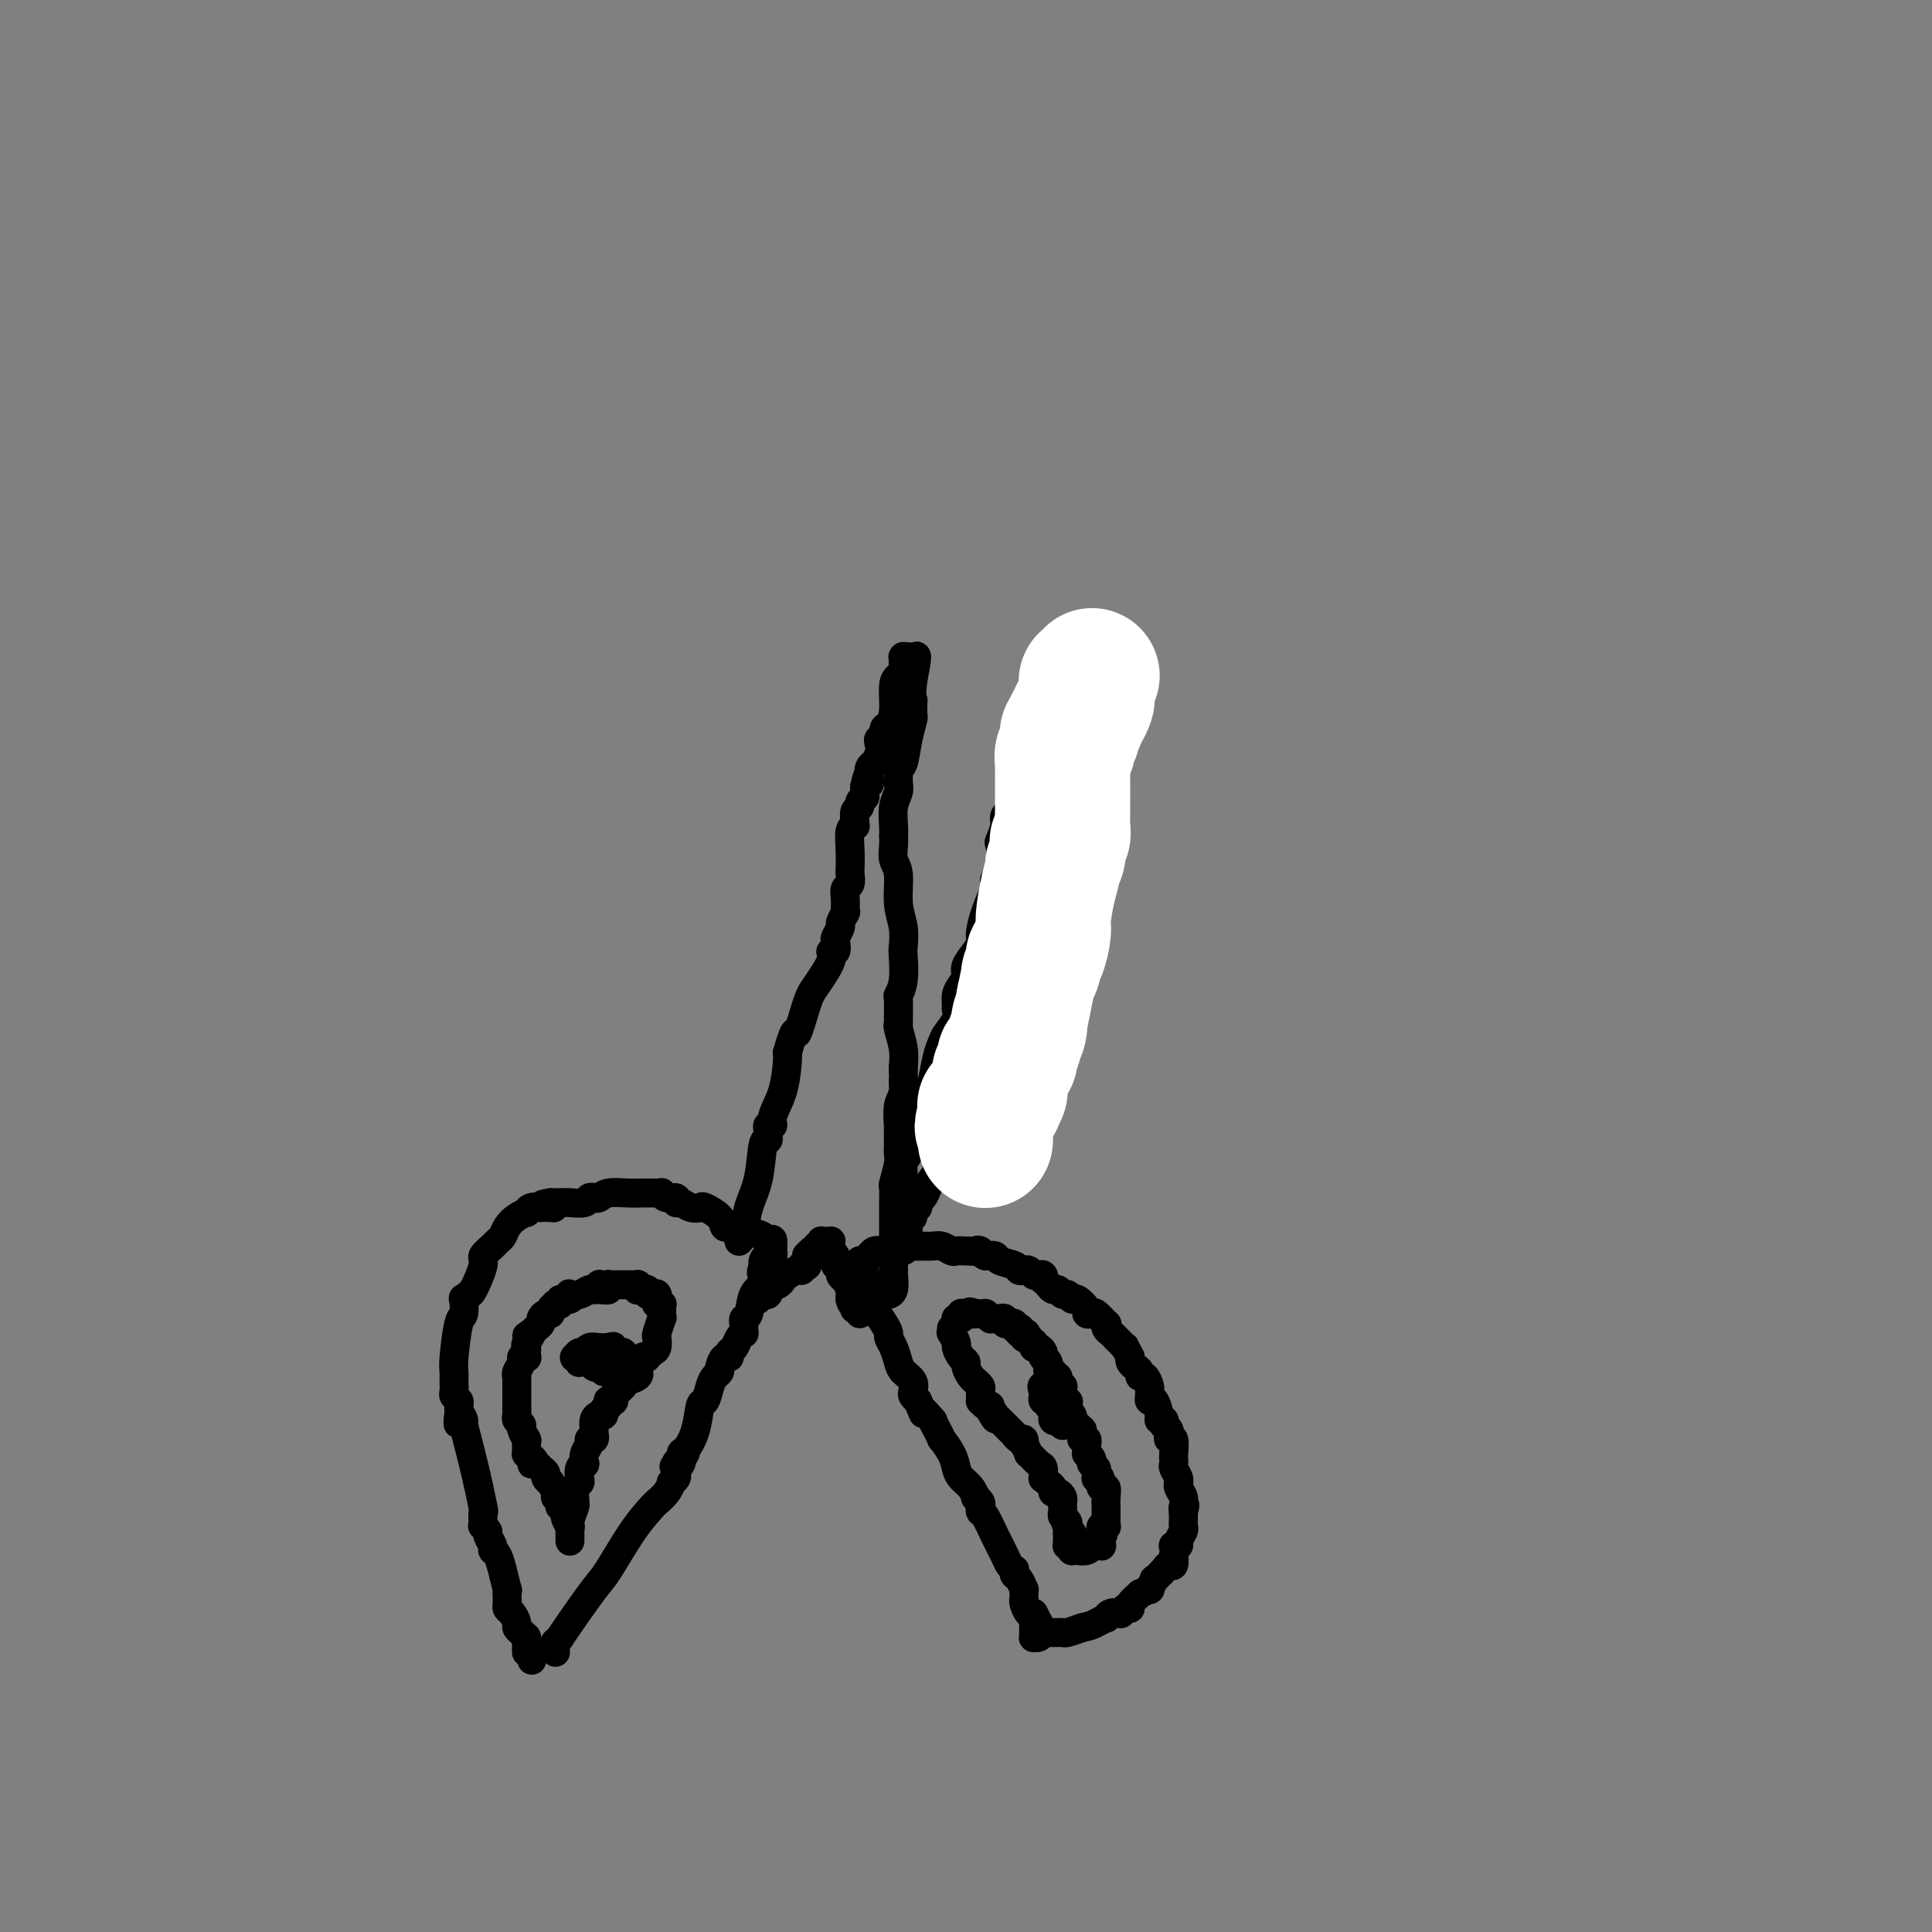 <svg viewBox='0 0 400 400' version='1.1' xmlns='http://www.w3.org/2000/svg' xmlns:xlink='http://www.w3.org/1999/xlink'><rect x="0" y="0" width="400" height="400" fill="#808080" stroke="none"/><g fill='none' stroke='#000000' stroke-width='6' stroke-linecap='round' stroke-linejoin='round'><path d='M115,342c0.002,0.081 0.005,0.161 0,0c-0.005,-0.161 -0.016,-0.564 0,-1c0.016,-0.436 0.060,-0.906 0,-1c-0.060,-0.094 -0.223,0.189 0,0c0.223,-0.189 0.834,-0.850 1,-1c0.166,-0.150 -0.112,0.211 0,0c0.112,-0.211 0.615,-0.996 2,-3c1.385,-2.004 3.651,-5.229 5,-7c1.349,-1.771 1.779,-2.088 3,-4c1.221,-1.912 3.231,-5.420 5,-8c1.769,-2.580 3.296,-4.231 4,-5c0.704,-0.769 0.585,-0.654 1,-1c0.415,-0.346 1.365,-1.153 2,-2c0.635,-0.847 0.955,-1.733 1,-2c0.045,-0.267 -0.184,0.086 0,0c0.184,-0.086 0.781,-0.611 1,-1c0.219,-0.389 0.059,-0.643 0,-1c-0.059,-0.357 -0.017,-0.816 0,-1c0.017,-0.184 0.008,-0.092 0,0'/><path d='M140,304c3.863,-6.107 1.020,-2.376 0,-1c-1.020,1.376 -0.219,0.396 0,0c0.219,-0.396 -0.145,-0.207 0,0c0.145,0.207 0.798,0.433 1,0c0.202,-0.433 -0.048,-1.525 0,-2c0.048,-0.475 0.394,-0.333 1,-1c0.606,-0.667 1.471,-2.143 2,-4c0.529,-1.857 0.720,-4.094 1,-5c0.280,-0.906 0.649,-0.479 1,-1c0.351,-0.521 0.685,-1.990 1,-3c0.315,-1.010 0.610,-1.562 1,-2c0.390,-0.438 0.874,-0.762 1,-1c0.126,-0.238 -0.107,-0.392 0,-1c0.107,-0.608 0.553,-1.672 1,-2c0.447,-0.328 0.894,0.080 1,0c0.106,-0.080 -0.129,-0.647 0,-1c0.129,-0.353 0.623,-0.491 1,-1c0.377,-0.509 0.637,-1.389 1,-2c0.363,-0.611 0.829,-0.952 1,-1c0.171,-0.048 0.046,0.198 0,0c-0.046,-0.198 -0.013,-0.841 0,-1c0.013,-0.159 0.007,0.168 0,0c-0.007,-0.168 -0.014,-0.829 0,-1c0.014,-0.171 0.050,0.147 0,0c-0.050,-0.147 -0.185,-0.759 0,-1c0.185,-0.241 0.691,-0.110 1,-1c0.309,-0.890 0.423,-2.799 1,-4c0.577,-1.201 1.619,-1.693 2,-2c0.381,-0.307 0.103,-0.429 0,-1c-0.103,-0.571 -0.029,-1.592 0,-2c0.029,-0.408 0.015,-0.204 0,0'/><path d='M158,263c2.784,-6.283 0.745,-1.490 0,0c-0.745,1.490 -0.197,-0.323 0,-1c0.197,-0.677 0.042,-0.219 0,0c-0.042,0.219 0.027,0.198 0,0c-0.027,-0.198 -0.151,-0.575 0,-1c0.151,-0.425 0.576,-0.898 1,-1c0.424,-0.102 0.846,0.169 1,0c0.154,-0.169 0.041,-0.776 0,-1c-0.041,-0.224 -0.011,-0.064 0,0c0.011,0.064 0.003,0.031 0,0c-0.003,-0.031 -0.001,-0.061 0,0c0.001,0.061 0.000,0.212 0,0c-0.000,-0.212 -0.000,-0.788 0,-1c0.000,-0.212 0.000,-0.061 0,0c-0.000,0.061 -0.000,0.030 0,0c0.000,-0.030 0.000,-0.060 0,0c-0.000,0.060 -0.000,0.208 0,0c0.000,-0.208 0.000,-0.774 0,-1c-0.000,-0.226 -0.000,-0.113 0,0'/><path d='M160,257c0.098,-0.884 -0.657,-0.093 -1,0c-0.343,0.093 -0.273,-0.511 -1,-1c-0.727,-0.489 -2.250,-0.862 -3,-1c-0.750,-0.138 -0.726,-0.041 -1,0c-0.274,0.041 -0.848,0.027 -1,0c-0.152,-0.027 0.116,-0.065 0,0c-0.116,0.065 -0.616,0.234 -1,0c-0.384,-0.234 -0.651,-0.872 -1,-1c-0.349,-0.128 -0.779,0.254 -1,0c-0.221,-0.254 -0.234,-1.144 -1,-2c-0.766,-0.856 -2.287,-1.678 -3,-2c-0.713,-0.322 -0.620,-0.143 -1,0c-0.380,0.143 -1.233,0.250 -2,0c-0.767,-0.250 -1.449,-0.855 -2,-1c-0.551,-0.145 -0.970,0.171 -1,0c-0.030,-0.171 0.330,-0.831 0,-1c-0.330,-0.169 -1.349,0.151 -2,0c-0.651,-0.151 -0.932,-0.773 -1,-1c-0.068,-0.227 0.079,-0.061 0,0c-0.079,0.061 -0.385,0.015 -1,0c-0.615,-0.015 -1.541,-0.000 -2,0c-0.459,0.000 -0.452,-0.014 -1,0c-0.548,0.014 -1.653,0.055 -3,0c-1.347,-0.055 -2.936,-0.207 -4,0c-1.064,0.207 -1.601,0.773 -2,1c-0.399,0.227 -0.659,0.113 -1,0c-0.341,-0.113 -0.763,-0.226 -1,0c-0.237,0.226 -0.290,0.793 -1,1c-0.710,0.207 -2.076,0.056 -3,0c-0.924,-0.056 -1.407,-0.016 -2,0c-0.593,0.016 -1.297,0.008 -2,0'/><path d='M114,249c-3.593,0.536 -1.074,0.875 0,1c1.074,0.125 0.704,0.038 0,0c-0.704,-0.038 -1.742,-0.025 -2,0c-0.258,0.025 0.265,0.061 0,0c-0.265,-0.061 -1.318,-0.221 -2,0c-0.682,0.221 -0.995,0.822 -1,1c-0.005,0.178 0.297,-0.068 0,0c-0.297,0.068 -1.191,0.451 -2,1c-0.809,0.549 -1.531,1.264 -2,2c-0.469,0.736 -0.684,1.492 -1,2c-0.316,0.508 -0.732,0.767 -1,1c-0.268,0.233 -0.386,0.439 -1,1c-0.614,0.561 -1.723,1.475 -2,2c-0.277,0.525 0.280,0.659 0,2c-0.280,1.341 -1.395,3.887 -2,5c-0.605,1.113 -0.701,0.793 -1,1c-0.299,0.207 -0.802,0.941 -1,1c-0.198,0.059 -0.092,-0.556 0,0c0.092,0.556 0.168,2.282 0,3c-0.168,0.718 -0.581,0.426 -1,2c-0.419,1.574 -0.844,5.012 -1,7c-0.156,1.988 -0.041,2.525 0,3c0.041,0.475 0.010,0.887 0,1c-0.010,0.113 0.001,-0.072 0,0c-0.001,0.072 -0.014,0.400 0,1c0.014,0.600 0.056,1.470 0,2c-0.056,0.530 -0.211,0.719 0,1c0.211,0.281 0.789,0.653 1,1c0.211,0.347 0.057,0.670 0,1c-0.057,0.330 -0.016,0.666 0,1c0.016,0.334 0.008,0.667 0,1'/><path d='M95,293c-0.222,3.644 -0.276,0.754 0,0c0.276,-0.754 0.883,0.630 1,1c0.117,0.370 -0.256,-0.272 0,1c0.256,1.272 1.140,4.460 2,8c0.860,3.540 1.695,7.432 2,9c0.305,1.568 0.081,0.812 0,1c-0.081,0.188 -0.018,1.322 0,2c0.018,0.678 -0.010,0.902 0,1c0.010,0.098 0.059,0.071 0,0c-0.059,-0.071 -0.227,-0.187 0,0c0.227,0.187 0.848,0.678 1,1c0.152,0.322 -0.165,0.477 0,1c0.165,0.523 0.814,1.414 1,2c0.186,0.586 -0.090,0.866 0,1c0.090,0.134 0.546,0.121 1,1c0.454,0.879 0.906,2.649 1,3c0.094,0.351 -0.171,-0.716 0,0c0.171,0.716 0.777,3.214 1,4c0.223,0.786 0.062,-0.141 0,0c-0.062,0.141 -0.027,1.351 0,2c0.027,0.649 0.045,0.737 0,1c-0.045,0.263 -0.153,0.700 0,1c0.153,0.300 0.567,0.462 1,1c0.433,0.538 0.887,1.451 1,2c0.113,0.549 -0.113,0.735 0,1c0.113,0.265 0.566,0.611 1,1c0.434,0.389 0.848,0.823 1,1c0.152,0.177 0.041,0.099 0,0c-0.041,-0.099 -0.011,-0.219 0,0c0.011,0.219 0.003,0.777 0,1c-0.003,0.223 -0.002,0.112 0,0'/><path d='M109,340c2.166,7.287 0.580,2.005 0,0c-0.580,-2.005 -0.155,-0.735 0,0c0.155,0.735 0.042,0.933 0,1c-0.042,0.067 -0.011,0.004 0,0c0.011,-0.004 0.003,0.051 0,0c-0.003,-0.051 -0.001,-0.210 0,0c0.001,0.210 0.000,0.788 0,1c-0.000,0.212 -0.000,0.057 0,0c0.000,-0.057 0.000,-0.016 0,0c-0.000,0.016 -0.000,0.008 0,0'/><path d='M178,263c0.425,-0.005 0.850,-0.011 1,0c0.150,0.011 0.026,0.037 0,0c-0.026,-0.037 0.048,-0.138 0,0c-0.048,0.138 -0.217,0.516 0,1c0.217,0.484 0.818,1.075 1,2c0.182,0.925 -0.057,2.184 0,3c0.057,0.816 0.411,1.190 1,2c0.589,0.810 1.415,2.055 2,3c0.585,0.945 0.929,1.590 1,2c0.071,0.410 -0.131,0.585 0,1c0.131,0.415 0.596,1.071 1,2c0.404,0.929 0.749,2.133 1,3c0.251,0.867 0.410,1.398 1,2c0.590,0.602 1.612,1.275 2,2c0.388,0.725 0.143,1.503 0,2c-0.143,0.497 -0.184,0.713 0,1c0.184,0.287 0.592,0.643 1,1'/><path d='M190,290c1.958,4.502 0.855,2.258 1,2c0.145,-0.258 1.540,1.470 2,2c0.460,0.530 -0.014,-0.136 0,0c0.014,0.136 0.515,1.076 1,2c0.485,0.924 0.955,1.833 1,2c0.045,0.167 -0.335,-0.409 0,0c0.335,0.409 1.386,1.802 2,3c0.614,1.198 0.790,2.201 1,3c0.210,0.799 0.452,1.394 1,2c0.548,0.606 1.401,1.223 2,2c0.599,0.777 0.945,1.714 1,2c0.055,0.286 -0.179,-0.080 0,0c0.179,0.080 0.772,0.607 1,1c0.228,0.393 0.092,0.651 0,1c-0.092,0.349 -0.141,0.790 0,1c0.141,0.210 0.472,0.190 1,1c0.528,0.810 1.252,2.451 2,4c0.748,1.549 1.520,3.007 2,4c0.480,0.993 0.667,1.522 1,2c0.333,0.478 0.811,0.906 1,1c0.189,0.094 0.089,-0.147 0,0c-0.089,0.147 -0.167,0.683 0,1c0.167,0.317 0.581,0.414 1,1c0.419,0.586 0.845,1.659 1,2c0.155,0.341 0.041,-0.050 0,0c-0.041,0.050 -0.008,0.543 0,1c0.008,0.457 -0.009,0.879 0,1c0.009,0.121 0.044,-0.060 0,0c-0.044,0.060 -0.166,0.362 0,1c0.166,0.638 0.619,1.611 1,2c0.381,0.389 0.691,0.195 1,0'/><path d='M214,334c3.713,7.049 0.995,2.672 0,1c-0.995,-1.672 -0.267,-0.640 0,0c0.267,0.640 0.071,0.890 0,1c-0.071,0.110 -0.019,0.082 0,0c0.019,-0.082 0.005,-0.219 0,0c-0.005,0.219 -0.001,0.795 0,1c0.001,0.205 0.000,0.041 0,0c-0.000,-0.041 -0.000,0.042 0,0c0.000,-0.042 0.000,-0.207 0,0c-0.000,0.207 -0.000,0.788 0,1c0.000,0.212 -0.000,0.057 0,0c0.000,-0.057 0.000,-0.015 0,0c-0.000,0.015 -0.000,0.003 0,0c0.000,-0.003 0.000,0.003 0,0c-0.000,-0.003 -0.001,-0.015 0,0c0.001,0.015 0.003,0.058 0,0c-0.003,-0.058 -0.011,-0.215 0,0c0.011,0.215 0.041,0.804 0,1c-0.041,0.196 -0.152,0.000 0,0c0.152,-0.000 0.566,0.196 1,0c0.434,-0.196 0.886,-0.785 1,-1c0.114,-0.215 -0.110,-0.058 0,0c0.110,0.058 0.555,0.015 1,0c0.445,-0.015 0.891,-0.003 1,0c0.109,0.003 -0.120,-0.002 0,0c0.120,0.002 0.589,0.011 1,0c0.411,-0.011 0.765,-0.041 1,0c0.235,0.041 0.353,0.155 1,0c0.647,-0.155 1.824,-0.577 3,-1'/><path d='M224,337c1.639,-0.316 2.237,-0.607 3,-1c0.763,-0.393 1.692,-0.889 2,-1c0.308,-0.111 -0.004,0.163 0,0c0.004,-0.163 0.326,-0.762 1,-1c0.674,-0.238 1.702,-0.116 2,0c0.298,0.116 -0.132,0.226 0,0c0.132,-0.226 0.828,-0.786 1,-1c0.172,-0.214 -0.180,-0.080 0,0c0.180,0.080 0.893,0.108 1,0c0.107,-0.108 -0.393,-0.353 0,-1c0.393,-0.647 1.679,-1.698 2,-2c0.321,-0.302 -0.322,0.145 0,0c0.322,-0.145 1.610,-0.882 2,-1c0.390,-0.118 -0.117,0.385 0,0c0.117,-0.385 0.858,-1.656 1,-2c0.142,-0.344 -0.316,0.240 0,0c0.316,-0.240 1.405,-1.303 2,-2c0.595,-0.697 0.695,-1.027 1,-1c0.305,0.027 0.814,0.410 1,0c0.186,-0.410 0.050,-1.612 0,-2c-0.050,-0.388 -0.015,0.040 0,0c0.015,-0.040 0.008,-0.546 0,-1c-0.008,-0.454 -0.017,-0.856 0,-1c0.017,-0.144 0.061,-0.031 0,0c-0.061,0.031 -0.227,-0.019 0,0c0.227,0.019 0.845,0.108 1,0c0.155,-0.108 -0.155,-0.413 0,-1c0.155,-0.587 0.773,-1.456 1,-2c0.227,-0.544 0.061,-0.762 0,-1c-0.061,-0.238 -0.017,-0.497 0,-1c0.017,-0.503 0.009,-1.252 0,-2'/><path d='M245,313c0.623,-2.108 0.181,-1.378 0,-1c-0.181,0.378 -0.101,0.403 0,0c0.101,-0.403 0.224,-1.234 0,-2c-0.224,-0.766 -0.796,-1.466 -1,-2c-0.204,-0.534 -0.041,-0.902 0,-1c0.041,-0.098 -0.042,0.075 0,0c0.042,-0.075 0.207,-0.399 0,-1c-0.207,-0.601 -0.787,-1.479 -1,-2c-0.213,-0.521 -0.061,-0.685 0,-1c0.061,-0.315 0.030,-0.781 0,-1c-0.030,-0.219 -0.060,-0.191 0,-1c0.060,-0.809 0.208,-2.455 0,-3c-0.208,-0.545 -0.774,0.013 -1,0c-0.226,-0.013 -0.112,-0.596 0,-1c0.112,-0.404 0.222,-0.630 0,-1c-0.222,-0.370 -0.777,-0.884 -1,-1c-0.223,-0.116 -0.115,0.168 0,0c0.115,-0.168 0.237,-0.787 0,-1c-0.237,-0.213 -0.834,-0.022 -1,0c-0.166,0.022 0.099,-0.127 0,-1c-0.099,-0.873 -0.562,-2.470 -1,-3c-0.438,-0.530 -0.852,0.008 -1,0c-0.148,-0.008 -0.029,-0.562 0,-1c0.029,-0.438 -0.030,-0.761 0,-1c0.030,-0.239 0.149,-0.393 0,-1c-0.149,-0.607 -0.565,-1.668 -1,-2c-0.435,-0.332 -0.887,0.066 -1,0c-0.113,-0.066 0.114,-0.595 0,-1c-0.114,-0.405 -0.569,-0.686 -1,-1c-0.431,-0.314 -0.837,-0.661 -1,-1c-0.163,-0.339 -0.081,-0.669 0,-1'/><path d='M234,281c-1.571,-3.035 -0.999,-2.122 -1,-2c-0.001,0.122 -0.575,-0.546 -1,-1c-0.425,-0.454 -0.700,-0.694 -1,-1c-0.300,-0.306 -0.623,-0.678 -1,-1c-0.377,-0.322 -0.808,-0.594 -1,-1c-0.192,-0.406 -0.147,-0.945 0,-1c0.147,-0.055 0.395,0.376 0,0c-0.395,-0.376 -1.433,-1.559 -2,-2c-0.567,-0.441 -0.663,-0.142 -1,0c-0.337,0.142 -0.916,0.125 -1,0c-0.084,-0.125 0.328,-0.358 0,-1c-0.328,-0.642 -1.397,-1.693 -2,-2c-0.603,-0.307 -0.739,0.129 -1,0c-0.261,-0.129 -0.648,-0.823 -1,-1c-0.352,-0.177 -0.668,0.164 -1,0c-0.332,-0.164 -0.681,-0.833 -1,-1c-0.319,-0.167 -0.607,0.166 -1,0c-0.393,-0.166 -0.889,-0.833 -1,-1c-0.111,-0.167 0.163,0.165 0,0c-0.163,-0.165 -0.765,-0.828 -1,-1c-0.235,-0.172 -0.105,0.146 0,0c0.105,-0.146 0.183,-0.757 0,-1c-0.183,-0.243 -0.627,-0.117 -1,0c-0.373,0.117 -0.675,0.224 -1,0c-0.325,-0.224 -0.672,-0.781 -1,-1c-0.328,-0.219 -0.636,-0.101 -1,0c-0.364,0.101 -0.783,0.184 -1,0c-0.217,-0.184 -0.234,-0.637 -1,-1c-0.766,-0.363 -2.283,-0.636 -3,-1c-0.717,-0.364 -0.633,-0.818 -1,-1c-0.367,-0.182 -1.183,-0.091 -2,0'/><path d='M204,260c-3.014,-1.620 -1.048,-1.170 -1,-1c0.048,0.170 -1.821,0.060 -3,0c-1.179,-0.060 -1.666,-0.069 -2,0c-0.334,0.069 -0.513,0.215 -1,0c-0.487,-0.215 -1.283,-0.791 -2,-1c-0.717,-0.209 -1.357,-0.052 -2,0c-0.643,0.052 -1.290,-0.000 -2,0c-0.710,0.000 -1.484,0.053 -2,0c-0.516,-0.053 -0.773,-0.210 -1,0c-0.227,0.210 -0.424,0.789 -1,1c-0.576,0.211 -1.530,0.056 -2,0c-0.470,-0.056 -0.456,-0.011 -1,0c-0.544,0.011 -1.648,-0.012 -2,0c-0.352,0.012 0.046,0.060 0,0c-0.046,-0.060 -0.537,-0.227 -1,0c-0.463,0.227 -0.897,0.850 -1,1c-0.103,0.150 0.126,-0.171 0,0c-0.126,0.171 -0.608,0.834 -1,1c-0.392,0.166 -0.693,-0.166 -1,0c-0.307,0.166 -0.618,0.829 -1,1c-0.382,0.171 -0.834,-0.150 -1,0c-0.166,0.150 -0.044,0.772 0,1c0.044,0.228 0.012,0.061 0,0c-0.012,-0.061 -0.003,-0.016 0,0c0.003,0.016 0.001,0.004 0,0c-0.001,-0.004 -0.000,-0.001 0,0c0.000,0.001 0.000,0.001 0,0'/><path d='M125,284c0.089,-0.415 0.177,-0.829 0,-1c-0.177,-0.171 -0.621,-0.098 -1,0c-0.379,0.098 -0.694,0.222 -1,0c-0.306,-0.222 -0.604,-0.791 -1,-1c-0.396,-0.209 -0.890,-0.060 -1,0c-0.110,0.060 0.163,0.030 0,0c-0.163,-0.030 -0.762,-0.061 -1,0c-0.238,0.061 -0.116,0.212 0,0c0.116,-0.212 0.227,-0.789 0,-1c-0.227,-0.211 -0.793,-0.057 -1,0c-0.207,0.057 -0.056,0.016 0,0c0.056,-0.016 0.018,-0.008 0,0c-0.018,0.008 -0.016,0.017 0,0c0.016,-0.017 0.045,-0.061 0,0c-0.045,0.061 -0.164,0.227 0,0c0.164,-0.227 0.612,-0.845 1,-1c0.388,-0.155 0.717,0.155 1,0c0.283,-0.155 0.519,-0.773 1,-1c0.481,-0.227 1.206,-0.061 2,0c0.794,0.061 1.655,0.017 2,0c0.345,-0.017 0.172,-0.009 0,0'/><path d='M126,279c1.250,-0.370 0.875,-0.296 1,0c0.125,0.296 0.752,0.815 1,1c0.248,0.185 0.119,0.036 0,0c-0.119,-0.036 -0.227,0.041 0,0c0.227,-0.041 0.790,-0.200 1,0c0.210,0.200 0.068,0.758 0,1c-0.068,0.242 -0.060,0.166 0,0c0.060,-0.166 0.174,-0.423 0,0c-0.174,0.423 -0.634,1.526 -1,2c-0.366,0.474 -0.637,0.320 -1,0c-0.363,-0.320 -0.818,-0.806 -1,-1c-0.182,-0.194 -0.091,-0.097 0,0'/><path d='M220,295c-0.002,0.113 -0.005,0.227 0,0c0.005,-0.227 0.016,-0.793 0,-1c-0.016,-0.207 -0.061,-0.054 0,0c0.061,0.054 0.228,0.008 0,0c-0.228,-0.008 -0.850,0.023 -1,0c-0.150,-0.023 0.171,-0.101 0,0c-0.171,0.101 -0.834,0.382 -1,0c-0.166,-0.382 0.166,-1.427 0,-2c-0.166,-0.573 -0.829,-0.676 -1,-1c-0.171,-0.324 0.150,-0.870 0,-1c-0.150,-0.130 -0.772,0.158 -1,0c-0.228,-0.158 -0.061,-0.760 0,-1c0.061,-0.240 0.016,-0.117 0,0c-0.016,0.117 -0.004,0.227 0,0c0.004,-0.227 0.001,-0.792 0,-1c-0.001,-0.208 -0.000,-0.059 0,0c0.000,0.059 0.000,0.030 0,0'/><path d='M216,288c-0.603,-1.309 -0.109,-1.083 0,-1c0.109,0.083 -0.167,0.022 0,0c0.167,-0.022 0.776,-0.006 1,0c0.224,0.006 0.064,0.002 0,0c-0.064,-0.002 -0.031,-0.002 0,0c0.031,0.002 0.060,0.004 0,0c-0.060,-0.004 -0.208,-0.016 0,0c0.208,0.016 0.774,0.061 1,0c0.226,-0.061 0.113,-0.228 0,0c-0.113,0.228 -0.226,0.849 0,1c0.226,0.151 0.793,-0.170 1,0c0.207,0.170 0.056,0.830 0,1c-0.056,0.170 -0.015,-0.150 0,0c0.015,0.150 0.004,0.771 0,1c-0.004,0.229 -0.001,0.065 0,0c0.001,-0.065 0.000,-0.031 0,0c-0.000,0.031 -0.000,0.060 0,0c0.000,-0.060 0.001,-0.208 0,0c-0.001,0.208 -0.004,0.774 0,1c0.004,0.226 0.015,0.113 0,0c-0.015,-0.113 -0.057,-0.226 0,0c0.057,0.226 0.211,0.793 0,1c-0.211,0.207 -0.788,0.056 -1,0c-0.212,-0.056 -0.061,-0.016 0,0c0.061,0.016 0.030,0.008 0,0'/><path d='M157,269c-0.113,0.113 -0.226,0.227 0,0c0.226,-0.227 0.792,-0.793 1,-1c0.208,-0.207 0.060,-0.055 0,0c-0.060,0.055 -0.032,0.012 0,0c0.032,-0.012 0.068,0.008 0,0c-0.068,-0.008 -0.239,-0.044 0,0c0.239,0.044 0.889,0.167 1,0c0.111,-0.167 -0.318,-0.623 0,-1c0.318,-0.377 1.382,-0.674 2,-1c0.618,-0.326 0.792,-0.679 1,-1c0.208,-0.321 0.452,-0.608 1,-1c0.548,-0.392 1.401,-0.889 2,-1c0.599,-0.111 0.945,0.163 1,0c0.055,-0.163 -0.181,-0.762 0,-1c0.181,-0.238 0.781,-0.115 1,0c0.219,0.115 0.059,0.223 0,0c-0.059,-0.223 -0.017,-0.778 0,-1c0.017,-0.222 0.008,-0.111 0,0'/><path d='M167,261c1.482,-1.403 0.187,-0.912 0,-1c-0.187,-0.088 0.735,-0.755 1,-1c0.265,-0.245 -0.126,-0.070 0,0c0.126,0.070 0.770,0.033 1,0c0.230,-0.033 0.048,-0.062 0,0c-0.048,0.062 0.040,0.214 0,0c-0.040,-0.214 -0.207,-0.793 0,-1c0.207,-0.207 0.788,-0.041 1,0c0.212,0.041 0.056,-0.041 0,0c-0.056,0.041 -0.012,0.207 0,0c0.012,-0.207 -0.007,-0.787 0,-1c0.007,-0.213 0.040,-0.058 0,0c-0.040,0.058 -0.154,0.018 0,0c0.154,-0.018 0.578,-0.015 1,0c0.422,0.015 0.844,0.042 1,0c0.156,-0.042 0.045,-0.152 0,0c-0.045,0.152 -0.026,0.565 0,1c0.026,0.435 0.058,0.890 0,1c-0.058,0.110 -0.208,-0.125 0,0c0.208,0.125 0.773,0.611 1,1c0.227,0.389 0.118,0.683 0,1c-0.118,0.317 -0.243,0.658 0,1c0.243,0.342 0.853,0.687 1,1c0.147,0.313 -0.171,0.595 0,1c0.171,0.405 0.830,0.932 1,1c0.170,0.068 -0.151,-0.322 0,0c0.151,0.322 0.772,1.357 1,2c0.228,0.643 0.061,0.894 0,1c-0.061,0.106 -0.016,0.067 0,0c0.016,-0.067 0.005,-0.162 0,0c-0.005,0.162 -0.002,0.581 0,1'/><path d='M176,269c0.713,1.795 -0.005,0.284 0,0c0.005,-0.284 0.733,0.660 1,1c0.267,0.340 0.072,0.077 0,0c-0.072,-0.077 -0.020,0.032 0,0c0.020,-0.032 0.009,-0.206 0,0c-0.009,0.206 -0.017,0.791 0,1c0.017,0.209 0.057,0.042 0,0c-0.057,-0.042 -0.211,0.040 0,0c0.211,-0.040 0.788,-0.203 1,0c0.212,0.203 0.061,0.772 0,1c-0.061,0.228 -0.030,0.114 0,0'/><path d='M153,257c0.364,-0.406 0.728,-0.812 1,-2c0.272,-1.188 0.451,-3.159 1,-5c0.549,-1.841 1.468,-3.554 2,-6c0.532,-2.446 0.677,-5.626 1,-7c0.323,-1.374 0.823,-0.941 1,-1c0.177,-0.059 0.032,-0.608 0,-1c-0.032,-0.392 0.051,-0.626 0,-1c-0.051,-0.374 -0.234,-0.888 0,-1c0.234,-0.112 0.886,0.177 1,0c0.114,-0.177 -0.310,-0.821 0,-2c0.310,-1.179 1.353,-2.894 2,-5c0.647,-2.106 0.899,-4.602 1,-6c0.101,-1.398 0.050,-1.699 0,-2'/><path d='M163,218c1.898,-6.621 1.642,-3.673 2,-4c0.358,-0.327 1.329,-3.928 2,-6c0.671,-2.072 1.042,-2.615 2,-4c0.958,-1.385 2.504,-3.613 3,-5c0.496,-1.387 -0.059,-1.934 0,-2c0.059,-0.066 0.733,0.348 1,0c0.267,-0.348 0.128,-1.460 0,-2c-0.128,-0.540 -0.245,-0.509 0,-1c0.245,-0.491 0.850,-1.504 1,-2c0.150,-0.496 -0.156,-0.475 0,-1c0.156,-0.525 0.774,-1.596 1,-2c0.226,-0.404 0.060,-0.140 0,0c-0.060,0.140 -0.012,0.155 0,0c0.012,-0.155 -0.011,-0.480 0,-1c0.011,-0.520 0.055,-1.236 0,-2c-0.055,-0.764 -0.211,-1.575 0,-2c0.211,-0.425 0.787,-0.464 1,-1c0.213,-0.536 0.061,-1.569 0,-2c-0.061,-0.431 -0.030,-0.258 0,-1c0.030,-0.742 0.061,-2.397 0,-4c-0.061,-1.603 -0.214,-3.154 0,-4c0.214,-0.846 0.793,-0.986 1,-1c0.207,-0.014 0.040,0.099 0,0c-0.040,-0.099 0.046,-0.409 0,-1c-0.046,-0.591 -0.222,-1.464 0,-2c0.222,-0.536 0.844,-0.735 1,-1c0.156,-0.265 -0.154,-0.596 0,-1c0.154,-0.404 0.773,-0.882 1,-1c0.227,-0.118 0.061,0.122 0,0c-0.061,-0.122 -0.017,-0.606 0,-1c0.017,-0.394 0.009,-0.697 0,-1'/><path d='M179,163c0.841,-4.216 0.942,-1.755 1,-1c0.058,0.755 0.072,-0.196 0,-1c-0.072,-0.804 -0.229,-1.462 0,-2c0.229,-0.538 0.845,-0.958 1,-1c0.155,-0.042 -0.151,0.292 0,0c0.151,-0.292 0.758,-1.210 1,-2c0.242,-0.790 0.120,-1.454 0,-2c-0.120,-0.546 -0.238,-0.976 0,-1c0.238,-0.024 0.834,0.359 1,0c0.166,-0.359 -0.096,-1.458 0,-2c0.096,-0.542 0.551,-0.526 1,-1c0.449,-0.474 0.891,-1.436 1,-3c0.109,-1.564 -0.114,-3.729 0,-5c0.114,-1.271 0.567,-1.647 1,-2c0.433,-0.353 0.848,-0.683 1,-1c0.152,-0.317 0.041,-0.621 0,-1c-0.041,-0.379 -0.011,-0.833 0,-1c0.011,-0.167 0.003,-0.049 0,0c-0.003,0.049 -0.001,0.027 0,0c0.001,-0.027 0.000,-0.060 0,0c-0.000,0.060 0.000,0.212 0,0c-0.000,-0.212 -0.001,-0.789 0,-1c0.001,-0.211 0.003,-0.057 0,0c-0.003,0.057 -0.012,0.018 0,0c0.012,-0.018 0.044,-0.015 0,0c-0.044,0.015 -0.166,0.043 0,0c0.166,-0.043 0.619,-0.155 1,0c0.381,0.155 0.691,0.578 1,1'/><path d='M189,137c1.547,-3.367 0.414,1.217 0,4c-0.414,2.783 -0.110,3.766 0,4c0.110,0.234 0.026,-0.281 0,0c-0.026,0.281 0.004,1.357 0,2c-0.004,0.643 -0.043,0.851 0,1c0.043,0.149 0.169,0.238 0,1c-0.169,0.762 -0.634,2.196 -1,4c-0.366,1.804 -0.633,3.977 -1,5c-0.367,1.023 -0.834,0.895 -1,1c-0.166,0.105 -0.030,0.444 0,1c0.030,0.556 -0.044,1.330 0,2c0.044,0.670 0.208,1.236 0,2c-0.208,0.764 -0.787,1.726 -1,3c-0.213,1.274 -0.058,2.859 0,4c0.058,1.141 0.020,1.839 0,2c-0.020,0.161 -0.020,-0.215 0,0c0.020,0.215 0.062,1.022 0,2c-0.062,0.978 -0.227,2.129 0,3c0.227,0.871 0.845,1.462 1,3c0.155,1.538 -0.154,4.021 0,6c0.154,1.979 0.769,3.452 1,5c0.231,1.548 0.076,3.171 0,4c-0.076,0.829 -0.073,0.863 0,2c0.073,1.137 0.216,3.376 0,5c-0.216,1.624 -0.791,2.632 -1,3c-0.209,0.368 -0.052,0.096 0,1c0.052,0.904 0.000,2.982 0,4c-0.000,1.018 0.051,0.974 0,1c-0.051,0.026 -0.206,0.122 0,1c0.206,0.878 0.773,2.536 1,4c0.227,1.464 0.113,2.732 0,4'/><path d='M187,221c0.293,8.942 0.026,4.298 0,3c-0.026,-1.298 0.189,0.749 0,2c-0.189,1.251 -0.783,1.707 -1,3c-0.217,1.293 -0.059,3.425 0,4c0.059,0.575 0.017,-0.406 0,0c-0.017,0.406 -0.008,2.201 0,3c0.008,0.799 0.016,0.604 0,1c-0.016,0.396 -0.057,1.384 0,2c0.057,0.616 0.211,0.860 0,2c-0.211,1.140 -0.789,3.174 -1,4c-0.211,0.826 -0.057,0.442 0,1c0.057,0.558 0.015,2.056 0,4c-0.015,1.944 -0.004,4.332 0,5c0.004,0.668 0.001,-0.386 0,0c-0.001,0.386 -0.000,2.211 0,3c0.000,0.789 0.000,0.540 0,1c-0.000,0.460 -0.000,1.627 0,2c0.000,0.373 0.001,-0.047 0,0c-0.001,0.047 -0.004,0.563 0,1c0.004,0.437 0.015,0.797 0,1c-0.015,0.203 -0.057,0.251 0,1c0.057,0.749 0.211,2.201 0,3c-0.211,0.799 -0.789,0.946 -1,1c-0.211,0.054 -0.057,0.014 0,0c0.057,-0.014 0.015,-0.004 0,0c-0.015,0.004 -0.004,0.001 0,0c0.004,-0.001 0.001,-0.000 0,0c-0.001,0.000 -0.000,0.000 0,0c0.000,-0.000 0.000,-0.000 0,0c-0.000,0.000 -0.000,0.000 0,0'/><path d='M186,259c-0.122,-2.810 -0.243,-5.620 0,-8c0.243,-2.380 0.851,-4.331 1,-6c0.149,-1.669 -0.160,-3.058 0,-4c0.160,-0.942 0.788,-1.439 1,-2c0.212,-0.561 0.007,-1.186 0,-2c-0.007,-0.814 0.183,-1.818 1,-4c0.817,-2.182 2.259,-5.542 3,-7c0.741,-1.458 0.780,-1.013 1,-2c0.220,-0.987 0.619,-3.406 1,-5c0.381,-1.594 0.743,-2.363 1,-3c0.257,-0.637 0.408,-1.143 1,-2c0.592,-0.857 1.625,-2.064 2,-3c0.375,-0.936 0.091,-1.602 0,-2c-0.091,-0.398 0.012,-0.528 0,-1c-0.012,-0.472 -0.140,-1.285 0,-2c0.140,-0.715 0.549,-1.333 1,-2c0.451,-0.667 0.943,-1.385 1,-2c0.057,-0.615 -0.322,-1.129 0,-2c0.322,-0.871 1.346,-2.101 2,-3c0.654,-0.899 0.938,-1.468 1,-2c0.062,-0.532 -0.099,-1.028 0,-2c0.099,-0.972 0.457,-2.421 1,-4c0.543,-1.579 1.272,-3.290 2,-5'/><path d='M206,184c2.570,-7.915 0.497,-3.202 0,-2c-0.497,1.202 0.584,-1.106 1,-3c0.416,-1.894 0.168,-3.372 0,-4c-0.168,-0.628 -0.256,-0.404 0,-1c0.256,-0.596 0.856,-2.012 1,-3c0.144,-0.988 -0.169,-1.549 0,-2c0.169,-0.451 0.819,-0.792 1,-1c0.181,-0.208 -0.109,-0.284 0,-1c0.109,-0.716 0.617,-2.073 1,-3c0.383,-0.927 0.643,-1.424 1,-2c0.357,-0.576 0.812,-1.232 1,-2c0.188,-0.768 0.111,-1.649 0,-2c-0.111,-0.351 -0.255,-0.174 0,0c0.255,0.174 0.909,0.345 1,0c0.091,-0.345 -0.382,-1.205 0,-2c0.382,-0.795 1.619,-1.526 2,-2c0.381,-0.474 -0.093,-0.693 0,-1c0.093,-0.307 0.755,-0.703 1,-1c0.245,-0.297 0.075,-0.494 0,-1c-0.075,-0.506 -0.055,-1.322 0,-2c0.055,-0.678 0.144,-1.219 1,-2c0.856,-0.781 2.478,-1.803 3,-3c0.522,-1.197 -0.056,-2.569 0,-3c0.056,-0.431 0.747,0.081 1,0c0.253,-0.081 0.068,-0.754 0,-1c-0.068,-0.246 -0.018,-0.066 0,0c0.018,0.066 0.005,0.018 0,0c-0.005,-0.018 -0.001,-0.005 0,0c0.001,0.005 0.000,0.001 0,0c-0.000,-0.001 -0.000,-0.001 0,0'/><path d='M221,140c1.866,-3.682 1.032,-0.886 1,0c-0.032,0.886 0.739,-0.138 1,0c0.261,0.138 0.013,1.438 0,2c-0.013,0.562 0.208,0.387 0,1c-0.208,0.613 -0.844,2.013 -1,3c-0.156,0.987 0.170,1.560 0,2c-0.170,0.440 -0.834,0.747 -1,1c-0.166,0.253 0.167,0.452 0,1c-0.167,0.548 -0.832,1.446 -1,3c-0.168,1.554 0.163,3.766 0,5c-0.163,1.234 -0.818,1.490 -1,2c-0.182,0.510 0.109,1.272 0,2c-0.109,0.728 -0.617,1.420 -1,2c-0.383,0.580 -0.641,1.047 -1,2c-0.359,0.953 -0.818,2.391 -1,4c-0.182,1.609 -0.086,3.388 0,4c0.086,0.612 0.163,0.057 0,1c-0.163,0.943 -0.564,3.385 -1,5c-0.436,1.615 -0.905,2.402 -1,3c-0.095,0.598 0.185,1.008 0,2c-0.185,0.992 -0.833,2.565 -1,4c-0.167,1.435 0.147,2.730 0,4c-0.147,1.270 -0.757,2.513 -1,3c-0.243,0.487 -0.121,0.217 0,1c0.121,0.783 0.240,2.620 0,4c-0.240,1.380 -0.838,2.305 -1,3c-0.162,0.695 0.111,1.161 0,2c-0.111,0.839 -0.607,2.050 -1,3c-0.393,0.950 -0.683,1.641 -1,2c-0.317,0.359 -0.662,0.388 -1,1c-0.338,0.612 -0.669,1.806 -1,3'/><path d='M207,215c-2.179,12.000 -0.625,4.500 0,2c0.625,-2.500 0.322,0.002 0,1c-0.322,0.998 -0.664,0.494 -1,1c-0.336,0.506 -0.667,2.023 -1,3c-0.333,0.977 -0.667,1.413 -1,2c-0.333,0.587 -0.666,1.326 -1,2c-0.334,0.674 -0.668,1.283 -1,2c-0.332,0.717 -0.663,1.540 -1,2c-0.337,0.460 -0.682,0.556 -1,1c-0.318,0.444 -0.610,1.235 -1,2c-0.390,0.765 -0.878,1.504 -1,2c-0.122,0.496 0.121,0.749 0,1c-0.121,0.251 -0.606,0.501 -1,1c-0.394,0.499 -0.697,1.246 -1,2c-0.303,0.754 -0.606,1.514 -1,2c-0.394,0.486 -0.879,0.697 -1,1c-0.121,0.303 0.121,0.697 0,1c-0.121,0.303 -0.606,0.516 -1,1c-0.394,0.484 -0.698,1.238 -1,2c-0.302,0.762 -0.602,1.533 -1,2c-0.398,0.467 -0.895,0.630 -1,1c-0.105,0.370 0.183,0.947 0,1c-0.183,0.053 -0.838,-0.416 -1,0c-0.162,0.416 0.168,1.718 0,2c-0.168,0.282 -0.833,-0.457 -1,0c-0.167,0.457 0.166,2.108 0,3c-0.166,0.892 -0.829,1.023 -1,1c-0.171,-0.023 0.150,-0.202 0,0c-0.150,0.202 -0.771,0.785 -1,1c-0.229,0.215 -0.065,0.061 0,0c0.065,-0.061 0.033,-0.031 0,0'/><path d='M186,257c-3.188,6.663 -0.658,2.321 0,1c0.658,-1.321 -0.556,0.378 -1,1c-0.444,0.622 -0.119,0.166 0,0c0.119,-0.166 0.032,-0.041 0,0c-0.032,0.041 -0.009,-0.003 0,0c0.009,0.003 0.002,0.053 0,0c-0.002,-0.053 -0.001,-0.210 0,0c0.001,0.210 0.000,0.787 0,1c-0.000,0.213 -0.000,0.061 0,0c0.000,-0.061 0.000,-0.030 0,0'/><path d='M197,275c0.032,0.479 0.064,0.958 0,1c-0.064,0.042 -0.223,-0.353 0,0c0.223,0.353 0.830,1.456 1,2c0.170,0.544 -0.095,0.531 0,1c0.095,0.469 0.551,1.422 1,2c0.449,0.578 0.890,0.781 1,1c0.110,0.219 -0.110,0.454 0,1c0.110,0.546 0.551,1.402 1,2c0.449,0.598 0.905,0.939 1,1c0.095,0.061 -0.171,-0.156 0,0c0.171,0.156 0.781,0.687 1,1c0.219,0.313 0.048,0.409 0,1c-0.048,0.591 0.026,1.679 0,2c-0.026,0.321 -0.150,-0.124 0,0c0.150,0.124 0.576,0.817 1,1c0.424,0.183 0.845,-0.143 1,0c0.155,0.143 0.044,0.755 0,1c-0.044,0.245 -0.022,0.122 0,0'/><path d='M205,292c1.480,2.872 1.180,1.553 1,1c-0.180,-0.553 -0.241,-0.341 0,0c0.241,0.341 0.785,0.812 1,1c0.215,0.188 0.100,0.093 0,0c-0.100,-0.093 -0.185,-0.184 0,0c0.185,0.184 0.641,0.642 1,1c0.359,0.358 0.622,0.617 1,1c0.378,0.383 0.872,0.892 1,1c0.128,0.108 -0.110,-0.183 0,0c0.110,0.183 0.570,0.842 1,1c0.430,0.158 0.831,-0.184 1,0c0.169,0.184 0.104,0.894 0,1c-0.104,0.106 -0.249,-0.390 0,0c0.249,0.390 0.890,1.667 1,2c0.110,0.333 -0.311,-0.280 0,0c0.311,0.280 1.354,1.451 2,2c0.646,0.549 0.895,0.475 1,1c0.105,0.525 0.066,1.647 0,2c-0.066,0.353 -0.158,-0.064 0,0c0.158,0.064 0.568,0.609 1,1c0.432,0.391 0.886,0.629 1,1c0.114,0.371 -0.113,0.874 0,1c0.113,0.126 0.566,-0.125 1,0c0.434,0.125 0.849,0.625 1,1c0.151,0.375 0.040,0.625 0,1c-0.040,0.375 -0.007,0.874 0,1c0.007,0.126 -0.012,-0.121 0,0c0.012,0.121 0.055,0.610 0,1c-0.055,0.390 -0.207,0.682 0,1c0.207,0.318 0.773,0.662 1,1c0.227,0.338 0.113,0.669 0,1'/><path d='M221,316c2.475,3.725 0.663,1.037 0,0c-0.663,-1.037 -0.178,-0.422 0,0c0.178,0.422 0.048,0.653 0,1c-0.048,0.347 -0.013,0.811 0,1c0.013,0.189 0.003,0.103 0,0c-0.003,-0.103 -0.001,-0.225 0,0c0.001,0.225 0.000,0.796 0,1c-0.000,0.204 -0.000,0.041 0,0c0.000,-0.041 -0.000,0.042 0,0c0.000,-0.042 0.000,-0.207 0,0c-0.000,0.207 -0.001,0.788 0,1c0.001,0.212 0.004,0.056 0,0c-0.004,-0.056 -0.015,-0.011 0,0c0.015,0.011 0.055,-0.011 0,0c-0.055,0.011 -0.207,0.056 0,0c0.207,-0.056 0.772,-0.211 1,0c0.228,0.211 0.120,0.790 0,1c-0.120,0.210 -0.252,0.053 0,0c0.252,-0.053 0.890,-0.000 1,0c0.110,0.000 -0.306,-0.053 0,0c0.306,0.053 1.335,0.210 2,0c0.665,-0.210 0.967,-0.789 1,-1c0.033,-0.211 -0.201,-0.056 0,0c0.201,0.056 0.839,0.011 1,0c0.161,-0.011 -0.153,0.011 0,0c0.153,-0.011 0.773,-0.055 1,0c0.227,0.055 0.061,0.208 0,0c-0.061,-0.208 -0.016,-0.777 0,-1c0.016,-0.223 0.004,-0.098 0,0c-0.004,0.098 -0.001,0.171 0,0c0.001,-0.171 0.001,-0.585 0,-1'/><path d='M228,318c0.773,-0.480 0.207,-0.182 0,0c-0.207,0.182 -0.055,0.246 0,0c0.055,-0.246 0.014,-0.802 0,-1c-0.014,-0.198 0.000,-0.039 0,0c-0.000,0.039 -0.014,-0.041 0,0c0.014,0.041 0.056,0.203 0,0c-0.056,-0.203 -0.211,-0.773 0,-1c0.211,-0.227 0.789,-0.112 1,0c0.211,0.112 0.057,0.223 0,0c-0.057,-0.223 -0.015,-0.778 0,-1c0.015,-0.222 0.004,-0.111 0,0c-0.004,0.111 -0.001,0.222 0,0c0.001,-0.222 0.000,-0.776 0,-1c-0.000,-0.224 -0.000,-0.116 0,0c0.000,0.116 0.000,0.241 0,0c-0.000,-0.241 -0.000,-0.849 0,-1c0.000,-0.151 -0.000,0.155 0,0c0.000,-0.155 0.000,-0.772 0,-1c-0.000,-0.228 -0.000,-0.066 0,0c0.000,0.066 0.001,0.038 0,0c-0.001,-0.038 -0.004,-0.086 0,0c0.004,0.086 0.015,0.307 0,0c-0.015,-0.307 -0.057,-1.140 0,-2c0.057,-0.860 0.211,-1.747 0,-2c-0.211,-0.253 -0.789,0.128 -1,0c-0.211,-0.128 -0.057,-0.766 0,-1c0.057,-0.234 0.015,-0.063 0,0c-0.015,0.063 -0.004,0.017 0,0c0.004,-0.017 0.001,-0.005 0,0c-0.001,0.005 -0.000,0.001 0,0c0.000,-0.001 0.000,-0.001 0,0'/><path d='M228,307c-0.226,-1.925 -0.792,-1.236 -1,-1c-0.208,0.236 -0.060,0.021 0,0c0.060,-0.021 0.030,0.152 0,0c-0.030,-0.152 -0.061,-0.628 0,-1c0.061,-0.372 0.213,-0.638 0,-1c-0.213,-0.362 -0.793,-0.819 -1,-1c-0.207,-0.181 -0.041,-0.086 0,0c0.041,0.086 -0.041,0.164 0,0c0.041,-0.164 0.207,-0.570 0,-1c-0.207,-0.430 -0.788,-0.886 -1,-1c-0.212,-0.114 -0.057,0.113 0,0c0.057,-0.113 0.015,-0.565 0,-1c-0.015,-0.435 -0.003,-0.853 0,-1c0.003,-0.147 -0.003,-0.025 0,0c0.003,0.025 0.015,-0.049 0,0c-0.015,0.049 -0.057,0.219 0,0c0.057,-0.219 0.212,-0.828 0,-1c-0.212,-0.172 -0.793,0.094 -1,0c-0.207,-0.094 -0.041,-0.547 0,-1c0.041,-0.453 -0.042,-0.906 0,-1c0.042,-0.094 0.208,0.172 0,0c-0.208,-0.172 -0.792,-0.782 -1,-1c-0.208,-0.218 -0.042,-0.045 0,0c0.042,0.045 -0.042,-0.040 0,0c0.042,0.040 0.208,0.204 0,0c-0.208,-0.204 -0.792,-0.776 -1,-1c-0.208,-0.224 -0.042,-0.102 0,0c0.042,0.102 -0.040,0.182 0,0c0.040,-0.182 0.203,-0.626 0,-1c-0.203,-0.374 -0.772,-0.678 -1,-1c-0.228,-0.322 -0.114,-0.661 0,-1'/><path d='M221,291c-1.099,-2.702 -0.347,-1.456 0,-1c0.347,0.456 0.289,0.123 0,0c-0.289,-0.123 -0.810,-0.036 -1,0c-0.190,0.036 -0.051,0.021 0,0c0.051,-0.021 0.013,-0.048 0,0c-0.013,0.048 -0.003,0.172 0,0c0.003,-0.172 -0.003,-0.638 0,-1c0.003,-0.362 0.015,-0.619 0,-1c-0.015,-0.381 -0.057,-0.886 0,-1c0.057,-0.114 0.212,0.162 0,0c-0.212,-0.162 -0.793,-0.761 -1,-1c-0.207,-0.239 -0.041,-0.117 0,0c0.041,0.117 -0.042,0.229 0,0c0.042,-0.229 0.208,-0.797 0,-1c-0.208,-0.203 -0.792,-0.039 -1,0c-0.208,0.039 -0.042,-0.046 0,0c0.042,0.046 -0.042,0.223 0,0c0.042,-0.223 0.208,-0.847 0,-1c-0.208,-0.153 -0.792,0.166 -1,0c-0.208,-0.166 -0.042,-0.815 0,-1c0.042,-0.185 -0.042,0.095 0,0c0.042,-0.095 0.208,-0.564 0,-1c-0.208,-0.436 -0.791,-0.839 -1,-1c-0.209,-0.161 -0.046,-0.081 0,0c0.046,0.081 -0.026,0.161 0,0c0.026,-0.161 0.151,-0.564 0,-1c-0.151,-0.436 -0.579,-0.904 -1,-1c-0.421,-0.096 -0.834,0.180 -1,0c-0.166,-0.180 -0.083,-0.818 0,-1c0.083,-0.182 0.167,0.091 0,0c-0.167,-0.091 -0.583,-0.545 -1,-1'/><path d='M213,277c-1.254,-2.161 -0.388,-0.565 0,0c0.388,0.565 0.300,0.099 0,0c-0.300,-0.099 -0.811,0.169 -1,0c-0.189,-0.169 -0.054,-0.776 0,-1c0.054,-0.224 0.028,-0.064 0,0c-0.028,0.064 -0.059,0.031 0,0c0.059,-0.031 0.208,-0.060 0,0c-0.208,0.060 -0.773,0.208 -1,0c-0.227,-0.208 -0.118,-0.774 0,-1c0.118,-0.226 0.243,-0.113 0,0c-0.243,0.113 -0.854,0.228 -1,0c-0.146,-0.228 0.172,-0.797 0,-1c-0.172,-0.203 -0.834,-0.040 -1,0c-0.166,0.040 0.166,-0.042 0,0c-0.166,0.042 -0.829,0.207 -1,0c-0.171,-0.207 0.151,-0.788 0,-1c-0.151,-0.212 -0.775,-0.057 -1,0c-0.225,0.057 -0.050,0.015 0,0c0.050,-0.015 -0.025,-0.004 0,0c0.025,0.004 0.151,0.002 0,0c-0.151,-0.002 -0.581,-0.004 -1,0c-0.419,0.004 -0.829,0.015 -1,0c-0.171,-0.015 -0.102,-0.057 0,0c0.102,0.057 0.239,0.211 0,0c-0.239,-0.211 -0.852,-0.789 -1,-1c-0.148,-0.211 0.171,-0.057 0,0c-0.171,0.057 -0.830,0.015 -1,0c-0.170,-0.015 0.150,-0.004 0,0c-0.150,0.004 -0.771,0.001 -1,0c-0.229,-0.001 -0.065,-0.000 0,0c0.065,0.000 0.033,0.000 0,0'/><path d='M202,272c-1.929,-0.774 -1.253,-0.207 -1,0c0.253,0.207 0.082,0.056 0,0c-0.082,-0.056 -0.073,-0.015 0,0c0.073,0.015 0.212,0.004 0,0c-0.212,-0.004 -0.775,-0.001 -1,0c-0.225,0.001 -0.113,-0.001 0,0c0.113,0.001 0.227,0.004 0,0c-0.227,-0.004 -0.797,-0.015 -1,0c-0.203,0.015 -0.040,0.057 0,0c0.040,-0.057 -0.042,-0.211 0,0c0.042,0.211 0.207,0.789 0,1c-0.207,0.211 -0.788,0.057 -1,0c-0.212,-0.057 -0.057,-0.015 0,0c0.057,0.015 0.015,0.004 0,0c-0.015,-0.004 -0.004,-0.001 0,0c0.004,0.001 0.001,0.000 0,0c-0.001,-0.000 -0.001,-0.000 0,0'/><path d='M124,266c-0.025,0.032 -0.051,0.065 0,0c0.051,-0.065 0.178,-0.227 0,0c-0.178,0.227 -0.661,0.844 -1,1c-0.339,0.156 -0.534,-0.150 -1,0c-0.466,0.150 -1.205,0.757 -2,1c-0.795,0.243 -1.648,0.121 -2,0c-0.352,-0.121 -0.204,-0.243 0,0c0.204,0.243 0.462,0.849 0,1c-0.462,0.151 -1.644,-0.153 -2,0c-0.356,0.153 0.116,0.763 0,1c-0.116,0.237 -0.818,0.101 -1,0c-0.182,-0.101 0.158,-0.168 0,0c-0.158,0.168 -0.812,0.570 -1,1c-0.188,0.430 0.090,0.889 0,1c-0.090,0.111 -0.549,-0.125 -1,0c-0.451,0.125 -0.894,0.611 -1,1c-0.106,0.389 0.125,0.682 0,1c-0.125,0.318 -0.607,0.662 -1,1c-0.393,0.338 -0.696,0.669 -1,1'/><path d='M110,276c-2.105,1.439 -0.368,0.035 0,0c0.368,-0.035 -0.632,1.297 -1,2c-0.368,0.703 -0.103,0.776 0,1c0.103,0.224 0.043,0.598 0,1c-0.043,0.402 -0.068,0.832 0,1c0.068,0.168 0.228,0.073 0,0c-0.228,-0.073 -0.846,-0.124 -1,0c-0.154,0.124 0.155,0.424 0,1c-0.155,0.576 -0.774,1.427 -1,2c-0.226,0.573 -0.061,0.869 0,1c0.061,0.131 0.016,0.098 0,0c-0.016,-0.098 -0.004,-0.262 0,0c0.004,0.262 0.001,0.949 0,1c-0.001,0.051 -0.000,-0.533 0,0c0.000,0.533 0.000,2.184 0,3c-0.000,0.816 -0.001,0.796 0,1c0.001,0.204 0.004,0.632 0,1c-0.004,0.368 -0.016,0.675 0,1c0.016,0.325 0.061,0.669 0,1c-0.061,0.331 -0.226,0.649 0,1c0.226,0.351 0.845,0.734 1,1c0.155,0.266 -0.155,0.414 0,1c0.155,0.586 0.774,1.611 1,2c0.226,0.389 0.061,0.142 0,0c-0.061,-0.142 -0.016,-0.178 0,0c0.016,0.178 0.004,0.569 0,1c-0.004,0.431 0.002,0.903 0,1c-0.002,0.097 -0.011,-0.180 0,0c0.011,0.180 0.041,0.818 0,1c-0.041,0.182 -0.155,-0.091 0,0c0.155,0.091 0.577,0.545 1,1'/><path d='M110,302c0.400,2.566 -0.099,0.480 0,0c0.099,-0.480 0.796,0.644 1,1c0.204,0.356 -0.085,-0.058 0,0c0.085,0.058 0.543,0.588 1,1c0.457,0.412 0.911,0.705 1,1c0.089,0.295 -0.187,0.591 0,1c0.187,0.409 0.839,0.932 1,1c0.161,0.068 -0.167,-0.319 0,0c0.167,0.319 0.828,1.343 1,2c0.172,0.657 -0.146,0.945 0,1c0.146,0.055 0.756,-0.123 1,0c0.244,0.123 0.122,0.549 0,1c-0.122,0.451 -0.243,0.929 0,1c0.243,0.071 0.850,-0.264 1,0c0.150,0.264 -0.156,1.129 0,2c0.156,0.871 0.774,1.749 1,2c0.226,0.251 0.061,-0.125 0,0c-0.061,0.125 -0.016,0.752 0,1c0.016,0.248 0.004,0.118 0,0c-0.004,-0.118 -0.001,-0.224 0,0c0.001,0.224 0.000,0.778 0,1c-0.000,0.222 -0.000,0.112 0,0c0.000,-0.112 0.000,-0.226 0,0c-0.000,0.226 -0.000,0.794 0,1c0.000,0.206 0.000,0.052 0,0c-0.000,-0.052 -0.000,-0.002 0,0c0.000,0.002 0.000,-0.044 0,0c-0.000,0.044 -0.000,0.177 0,0c0.000,-0.177 0.000,-0.663 0,-1c-0.000,-0.337 -0.000,-0.525 0,-1c0.000,-0.475 0.000,-1.238 0,-2'/><path d='M118,315c0.228,-1.246 0.797,-2.362 1,-3c0.203,-0.638 0.041,-0.800 0,-1c-0.041,-0.200 0.041,-0.438 0,-1c-0.041,-0.562 -0.203,-1.447 0,-2c0.203,-0.553 0.773,-0.774 1,-1c0.227,-0.226 0.112,-0.459 0,-1c-0.112,-0.541 -0.222,-1.391 0,-2c0.222,-0.609 0.777,-0.976 1,-1c0.223,-0.024 0.116,0.296 0,0c-0.116,-0.296 -0.241,-1.208 0,-2c0.241,-0.792 0.849,-1.466 1,-2c0.151,-0.534 -0.156,-0.930 0,-1c0.156,-0.070 0.773,0.185 1,0c0.227,-0.185 0.064,-0.810 0,-1c-0.064,-0.190 -0.027,0.055 0,0c0.027,-0.055 0.046,-0.411 0,-1c-0.046,-0.589 -0.156,-1.412 0,-2c0.156,-0.588 0.577,-0.941 1,-1c0.423,-0.059 0.849,0.176 1,0c0.151,-0.176 0.026,-0.764 0,-1c-0.026,-0.236 0.046,-0.120 0,0c-0.046,0.120 -0.209,0.242 0,0c0.209,-0.242 0.792,-0.850 1,-1c0.208,-0.150 0.042,0.157 0,0c-0.042,-0.157 0.041,-0.777 0,-1c-0.041,-0.223 -0.204,-0.049 0,0c0.204,0.049 0.776,-0.028 1,0c0.224,0.028 0.101,0.162 0,0c-0.101,-0.162 -0.181,-0.621 0,-1c0.181,-0.379 0.623,-0.680 1,-1c0.377,-0.320 0.688,-0.660 1,-1'/><path d='M129,287c0.743,-1.273 -0.400,-0.954 0,-1c0.400,-0.046 2.342,-0.457 3,-1c0.658,-0.543 0.033,-1.217 0,-2c-0.033,-0.783 0.526,-1.673 1,-2c0.474,-0.327 0.862,-0.091 1,0c0.138,0.091 0.027,0.037 0,0c-0.027,-0.037 0.032,-0.056 0,0c-0.032,0.056 -0.153,0.186 0,0c0.153,-0.186 0.581,-0.688 1,-1c0.419,-0.312 0.830,-0.433 1,-1c0.170,-0.567 0.098,-1.581 0,-2c-0.098,-0.419 -0.222,-0.242 0,-1c0.222,-0.758 0.792,-2.452 1,-3c0.208,-0.548 0.056,0.049 0,0c-0.056,-0.049 -0.015,-0.745 0,-1c0.015,-0.255 0.004,-0.069 0,0c-0.004,0.069 -0.001,0.019 0,0c0.001,-0.019 0.000,-0.009 0,0c-0.000,0.009 -0.000,0.017 0,0c0.000,-0.017 0.000,-0.057 0,0c-0.000,0.057 -0.000,0.213 0,0c0.000,-0.213 0.000,-0.793 0,-1c-0.000,-0.207 -0.000,-0.041 0,0c0.000,0.041 0.001,-0.041 0,0c-0.001,0.041 -0.004,0.207 0,0c0.004,-0.207 0.015,-0.787 0,-1c-0.015,-0.213 -0.057,-0.060 0,0c0.057,0.060 0.211,0.026 0,0c-0.211,-0.026 -0.788,-0.046 -1,0c-0.212,0.046 -0.061,0.156 0,0c0.061,-0.156 0.030,-0.578 0,-1'/><path d='M136,269c-0.001,-1.486 -0.004,-0.202 0,0c0.004,0.202 0.016,-0.678 0,-1c-0.016,-0.322 -0.061,-0.085 0,0c0.061,0.085 0.228,0.019 0,0c-0.228,-0.019 -0.850,0.009 -1,0c-0.150,-0.009 0.171,-0.055 0,0c-0.171,0.055 -0.834,0.211 -1,0c-0.166,-0.211 0.166,-0.787 0,-1c-0.166,-0.213 -0.829,-0.061 -1,0c-0.171,0.061 0.151,0.030 0,0c-0.151,-0.030 -0.777,-0.061 -1,0c-0.223,0.061 -0.045,0.212 0,0c0.045,-0.212 -0.043,-0.789 0,-1c0.043,-0.211 0.218,-0.057 0,0c-0.218,0.057 -0.828,0.015 -1,0c-0.172,-0.015 0.095,-0.004 0,0c-0.095,0.004 -0.551,0.001 -1,0c-0.449,-0.001 -0.891,-0.000 -1,0c-0.109,0.000 0.114,0.000 0,0c-0.114,-0.000 -0.565,0.000 -1,0c-0.435,-0.000 -0.852,-0.000 -1,0c-0.148,0.000 -0.025,0.000 0,0c0.025,-0.000 -0.046,-0.001 0,0c0.046,0.001 0.209,0.004 0,0c-0.209,-0.004 -0.792,-0.015 -1,0c-0.208,0.015 -0.042,0.057 0,0c0.042,-0.057 -0.041,-0.211 0,0c0.041,0.211 0.207,0.789 0,1c-0.207,0.211 -0.786,0.057 -1,0c-0.214,-0.057 -0.061,-0.016 0,0c0.061,0.016 0.031,0.008 0,0'/><path d='M125,267c-1.641,-0.309 -0.244,-0.083 0,0c0.244,0.083 -0.667,0.022 -1,0c-0.333,-0.022 -0.089,-0.006 0,0c0.089,0.006 0.024,0.002 0,0c-0.024,-0.002 -0.007,-0.000 0,0c0.007,0.000 0.003,0.000 0,0'/></g>
<g fill='none' stroke='#FFFFFF' stroke-width='28' stroke-linecap='round' stroke-linejoin='round'><path d='M226,140c0.008,-0.008 0.016,-0.017 0,0c-0.016,0.017 -0.057,0.059 0,0c0.057,-0.059 0.211,-0.219 0,0c-0.211,0.219 -0.788,0.817 -1,1c-0.212,0.183 -0.060,-0.049 0,0c0.060,0.049 0.026,0.380 0,1c-0.026,0.620 -0.046,1.529 0,2c0.046,0.471 0.157,0.504 0,1c-0.157,0.496 -0.582,1.456 -1,2c-0.418,0.544 -0.830,0.673 -1,1c-0.170,0.327 -0.097,0.850 0,1c0.097,0.150 0.218,-0.075 0,0c-0.218,0.075 -0.777,0.450 -1,1c-0.223,0.550 -0.112,1.275 0,2'/><path d='M222,152c-0.846,1.808 -0.963,0.328 -1,0c-0.037,-0.328 0.004,0.494 0,1c-0.004,0.506 -0.054,0.694 0,1c0.054,0.306 0.211,0.728 0,1c-0.211,0.272 -0.788,0.393 -1,1c-0.212,0.607 -0.057,1.701 0,2c0.057,0.299 0.015,-0.198 0,0c-0.015,0.198 -0.004,1.090 0,2c0.004,0.910 0.001,1.839 0,2c-0.001,0.161 -0.001,-0.445 0,0c0.001,0.445 0.001,1.940 0,3c-0.001,1.060 -0.004,1.685 0,2c0.004,0.315 0.015,0.321 0,1c-0.015,0.679 -0.055,2.030 0,3c0.055,0.970 0.207,1.560 0,2c-0.207,0.440 -0.773,0.732 -1,1c-0.227,0.268 -0.116,0.512 0,1c0.116,0.488 0.237,1.219 0,2c-0.237,0.781 -0.833,1.610 -1,2c-0.167,0.390 0.096,0.339 0,1c-0.096,0.661 -0.551,2.033 -1,4c-0.449,1.967 -0.891,4.531 -1,6c-0.109,1.469 0.115,1.845 0,3c-0.115,1.155 -0.571,3.088 -1,4c-0.429,0.912 -0.832,0.801 -1,1c-0.168,0.199 -0.100,0.708 0,1c0.100,0.292 0.233,0.367 0,1c-0.233,0.633 -0.832,1.824 -1,2c-0.168,0.176 0.095,-0.664 0,0c-0.095,0.664 -0.547,2.832 -1,5'/><path d='M212,207c-1.791,9.323 -1.268,5.132 -1,4c0.268,-1.132 0.282,0.797 0,2c-0.282,1.203 -0.859,1.682 -1,2c-0.141,0.318 0.155,0.477 0,1c-0.155,0.523 -0.759,1.411 -1,2c-0.241,0.589 -0.117,0.880 0,1c0.117,0.120 0.229,0.070 0,0c-0.229,-0.070 -0.797,-0.159 -1,0c-0.203,0.159 -0.040,0.567 0,1c0.040,0.433 -0.042,0.891 0,1c0.042,0.109 0.207,-0.130 0,0c-0.207,0.130 -0.787,0.630 -1,1c-0.213,0.370 -0.061,0.610 0,1c0.061,0.390 0.031,0.931 0,1c-0.031,0.069 -0.061,-0.335 0,0c0.061,0.335 0.214,1.410 0,2c-0.214,0.590 -0.793,0.694 -1,1c-0.207,0.306 -0.041,0.814 0,1c0.041,0.186 -0.042,0.049 0,0c0.042,-0.049 0.208,-0.009 0,0c-0.208,0.009 -0.792,-0.011 -1,0c-0.208,0.011 -0.042,0.055 0,0c0.042,-0.055 -0.041,-0.208 0,0c0.041,0.208 0.207,0.777 0,1c-0.207,0.223 -0.788,0.098 -1,0c-0.212,-0.098 -0.057,-0.170 0,0c0.057,0.170 0.015,0.581 0,1c-0.015,0.419 -0.004,0.844 0,1c0.004,0.156 0.001,0.042 0,0c-0.001,-0.042 -0.000,-0.012 0,0c0.000,0.012 0.000,0.006 0,0'/><path d='M204,231c-1.238,3.935 -0.332,1.772 0,1c0.332,-0.772 0.089,-0.154 0,0c-0.089,0.154 -0.024,-0.155 0,0c0.024,0.155 0.006,0.774 0,1c-0.006,0.226 -0.002,0.061 0,0c0.002,-0.061 0.000,-0.016 0,0c-0.000,0.016 -0.000,0.003 0,0c0.000,-0.003 0.000,0.003 0,0c-0.000,-0.003 -0.000,-0.015 0,0c0.000,0.015 0.000,0.055 0,0c-0.000,-0.055 -0.000,-0.207 0,0c0.000,0.207 0.000,0.774 0,1c-0.000,0.226 -0.000,0.113 0,0c0.000,-0.113 0.000,-0.226 0,0c-0.000,0.226 -0.000,0.792 0,1c0.000,0.208 0.000,0.060 0,0c-0.000,-0.060 -0.000,-0.030 0,0c0.000,0.030 0.000,0.061 0,0c-0.000,-0.061 -0.000,-0.212 0,0c0.000,0.212 0.000,0.789 0,1c-0.000,0.211 -0.000,0.057 0,0c0.000,-0.057 0.000,-0.015 0,0c-0.000,0.015 -0.000,0.004 0,0c0.000,-0.004 0.000,-0.002 0,0'/></g>
</svg>